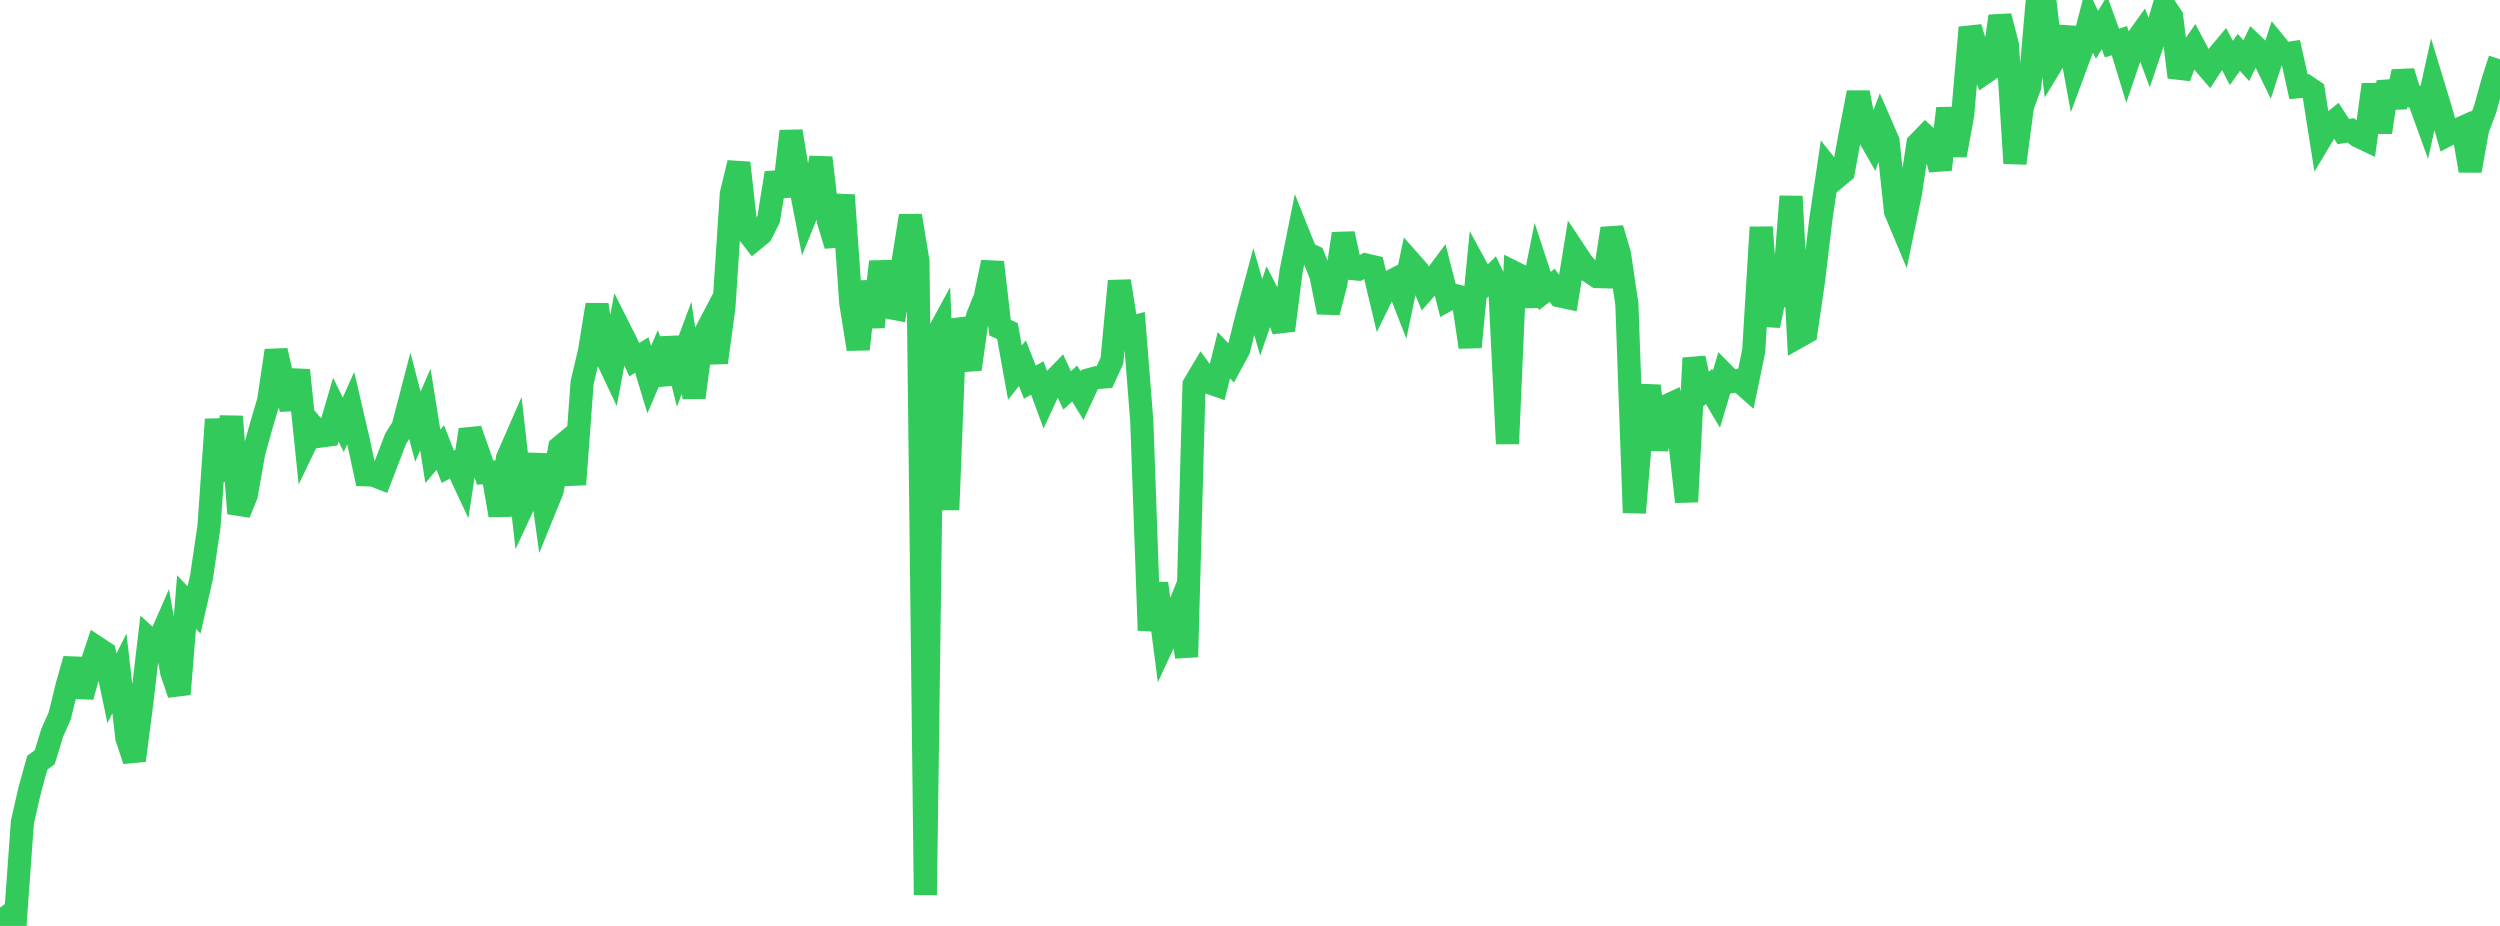 <?xml version="1.0" standalone="no"?>
<!DOCTYPE svg PUBLIC "-//W3C//DTD SVG 1.1//EN" "http://www.w3.org/Graphics/SVG/1.1/DTD/svg11.dtd">

<svg width="135" height="50" viewBox="0 0 135 50" preserveAspectRatio="none" 
  xmlns="http://www.w3.org/2000/svg"
  xmlns:xlink="http://www.w3.org/1999/xlink">


<polyline points="0.0, 49.007 0.403, 49.568 0.806, 50.0 1.209, 44.395 1.612, 42.632 2.015, 41.185 2.418, 40.887 2.821, 39.56 3.224, 38.66 3.627, 37.014 4.03, 35.595 4.433, 37.619 4.836, 36.19 5.239, 34.979 5.642, 35.245 6.045, 37.168 6.448, 36.364 6.851, 39.845 7.254, 41.062 7.657, 37.939 8.06, 34.521 8.463, 34.887 8.866, 33.965 9.269, 36.286 9.672, 37.482 10.075, 32.511 10.478, 32.937 10.881, 31.166 11.284, 28.441 11.687, 22.648 12.09, 25.955 12.493, 22.494 12.896, 27.723 13.299, 26.732 13.701, 24.452 14.104, 23.004 14.507, 21.636 14.91, 18.932 15.313, 20.685 15.716, 22.069 16.119, 19.991 16.522, 23.903 16.925, 23.067 17.328, 23.544 17.731, 23.491 18.134, 22.119 18.537, 22.94 18.94, 22.036 19.343, 23.769 19.746, 25.639 20.149, 25.651 20.552, 25.809 20.955, 24.761 21.358, 23.706 21.761, 23.059 22.164, 21.511 22.567, 23.039 22.97, 22.115 23.373, 24.642 23.776, 24.165 24.179, 25.202 24.582, 24.993 24.985, 25.852 25.388, 23.206 25.791, 24.337 26.194, 25.52 26.597, 25.494 27.0, 27.828 27.403, 24.744 27.806, 23.821 28.209, 27.379 28.612, 26.513 29.015, 24.559 29.418, 27.469 29.821, 26.479 30.224, 24.163 30.627, 23.827 31.03, 26.156 31.433, 20.669 31.836, 18.954 32.239, 16.457 32.642, 19.067 33.045, 19.919 33.448, 17.765 33.851, 18.565 34.254, 19.423 34.657, 19.172 35.06, 20.499 35.463, 19.555 35.866, 20.721 36.269, 18.255 36.672, 19.863 37.075, 18.782 37.478, 21.466 37.881, 18.379 38.284, 17.611 38.687, 19.574 39.09, 16.591 39.493, 10.461 39.896, 8.795 40.299, 12.427 40.701, 12.952 41.104, 12.622 41.507, 11.826 41.91, 9.344 42.313, 10.578 42.716, 7.087 43.119, 9.534 43.522, 11.613 43.925, 10.625 44.328, 8.52 44.731, 11.921 45.134, 13.252 45.537, 10.536 45.94, 16.346 46.343, 18.854 46.746, 15.21 47.149, 17.651 47.552, 14.133 47.955, 16.589 48.358, 16.667 48.761, 14.166 49.164, 11.651 49.567, 14.1 49.97, 48.33 50.373, 18.535 50.776, 17.793 51.179, 27.53 51.582, 17.272 51.985, 18.552 52.388, 19.937 52.791, 17.072 53.194, 16.075 53.597, 14.161 54.0, 17.692 54.403, 17.879 54.806, 20.119 55.209, 19.614 55.612, 20.636 56.015, 20.41 56.418, 21.508 56.821, 20.635 57.224, 20.22 57.627, 21.082 58.03, 20.71 58.433, 21.365 58.836, 20.498 59.239, 20.388 59.642, 20.357 60.045, 19.472 60.448, 15.178 60.851, 17.744 61.254, 17.639 61.657, 22.74 62.06, 34.038 62.463, 31.5 62.866, 34.62 63.269, 33.751 63.672, 32.761 64.075, 35.475 64.478, 20.781 64.881, 20.101 65.284, 20.652 65.687, 20.793 66.09, 19.185 66.493, 19.606 66.896, 18.86 67.299, 17.228 67.701, 15.731 68.104, 17.133 68.507, 15.965 68.91, 16.748 69.313, 17.835 69.716, 14.665 70.119, 12.658 70.522, 13.664 70.925, 13.851 71.328, 14.867 71.731, 16.859 72.134, 15.324 72.537, 12.618 72.94, 14.494 73.343, 14.533 73.746, 14.307 74.149, 14.402 74.552, 16.095 74.955, 15.272 75.358, 15.064 75.761, 16.099 76.164, 14.166 76.567, 14.621 76.97, 15.601 77.373, 15.145 77.776, 14.605 78.179, 16.183 78.582, 15.96 78.985, 16.058 79.388, 18.742 79.791, 14.57 80.194, 15.311 80.597, 14.905 81.0, 15.745 81.403, 23.963 81.806, 14.74 82.209, 14.94 82.612, 16.506 83.015, 14.487 83.418, 15.716 83.821, 15.404 84.224, 15.977 84.627, 16.062 85.03, 13.58 85.433, 14.187 85.836, 14.662 86.239, 14.934 86.642, 14.945 87.045, 12.341 87.448, 13.703 87.851, 16.423 88.254, 27.687 88.657, 22.867 89.06, 20.838 89.463, 24.271 89.866, 21.977 90.269, 21.791 90.672, 23.517 91.075, 27.095 91.478, 19.336 91.881, 21.207 92.284, 20.874 92.687, 21.553 93.09, 20.204 93.493, 20.611 93.896, 20.538 94.299, 20.895 94.701, 18.95 95.104, 12.272 95.507, 17.587 95.91, 15.612 96.313, 15.842 96.716, 10.606 97.119, 18.174 97.522, 17.947 97.925, 15.197 98.328, 11.822 98.731, 9.102 99.134, 9.612 99.537, 9.277 99.94, 7.087 100.343, 4.996 100.746, 7.059 101.149, 7.763 101.552, 6.697 101.955, 7.623 102.358, 11.416 102.761, 12.379 103.164, 10.429 103.567, 7.766 103.97, 7.349 104.373, 7.717 104.776, 9.145 105.179, 5.856 105.582, 8.387 105.985, 6.2 106.388, 1.488 106.791, 2.792 107.194, 3.912 107.597, 3.636 108.0, 0.876 108.403, 2.439 108.806, 8.815 109.209, 5.758 109.612, 4.647 110.015, 0.001 110.418, 0.0 110.821, 3.392 111.224, 2.728 111.627, 1.514 112.03, 3.712 112.433, 2.625 112.836, 1.059 113.239, 1.879 113.642, 1.217 114.045, 2.325 114.448, 2.196 114.851, 3.514 115.254, 2.33 115.657, 1.77 116.06, 2.85 116.463, 1.659 116.866, 0.302 117.269, 0.905 117.672, 4.169 118.075, 3.075 118.478, 2.496 118.881, 3.256 119.284, 3.726 119.687, 3.111 120.09, 2.629 120.493, 3.4 120.896, 2.829 121.299, 3.275 121.701, 2.453 122.104, 2.84 122.507, 3.669 122.91, 2.429 123.313, 2.924 123.716, 2.862 124.119, 4.68 124.522, 4.643 124.925, 4.915 125.328, 7.47 125.731, 6.796 126.134, 6.474 126.537, 7.104 126.94, 7.038 127.343, 7.354 127.746, 7.544 128.149, 4.567 128.552, 7.142 128.955, 4.421 129.358, 5.777 129.761, 3.868 130.164, 5.185 130.567, 5.238 130.97, 6.349 131.373, 4.534 131.776, 5.86 132.179, 7.271 132.582, 7.058 132.985, 6.878 133.388, 9.217 133.791, 6.969 134.194, 5.91 134.597, 4.449 135.0, 3.198" fill="none" stroke="#32ca5b" stroke-width="1.25"/>

</svg>